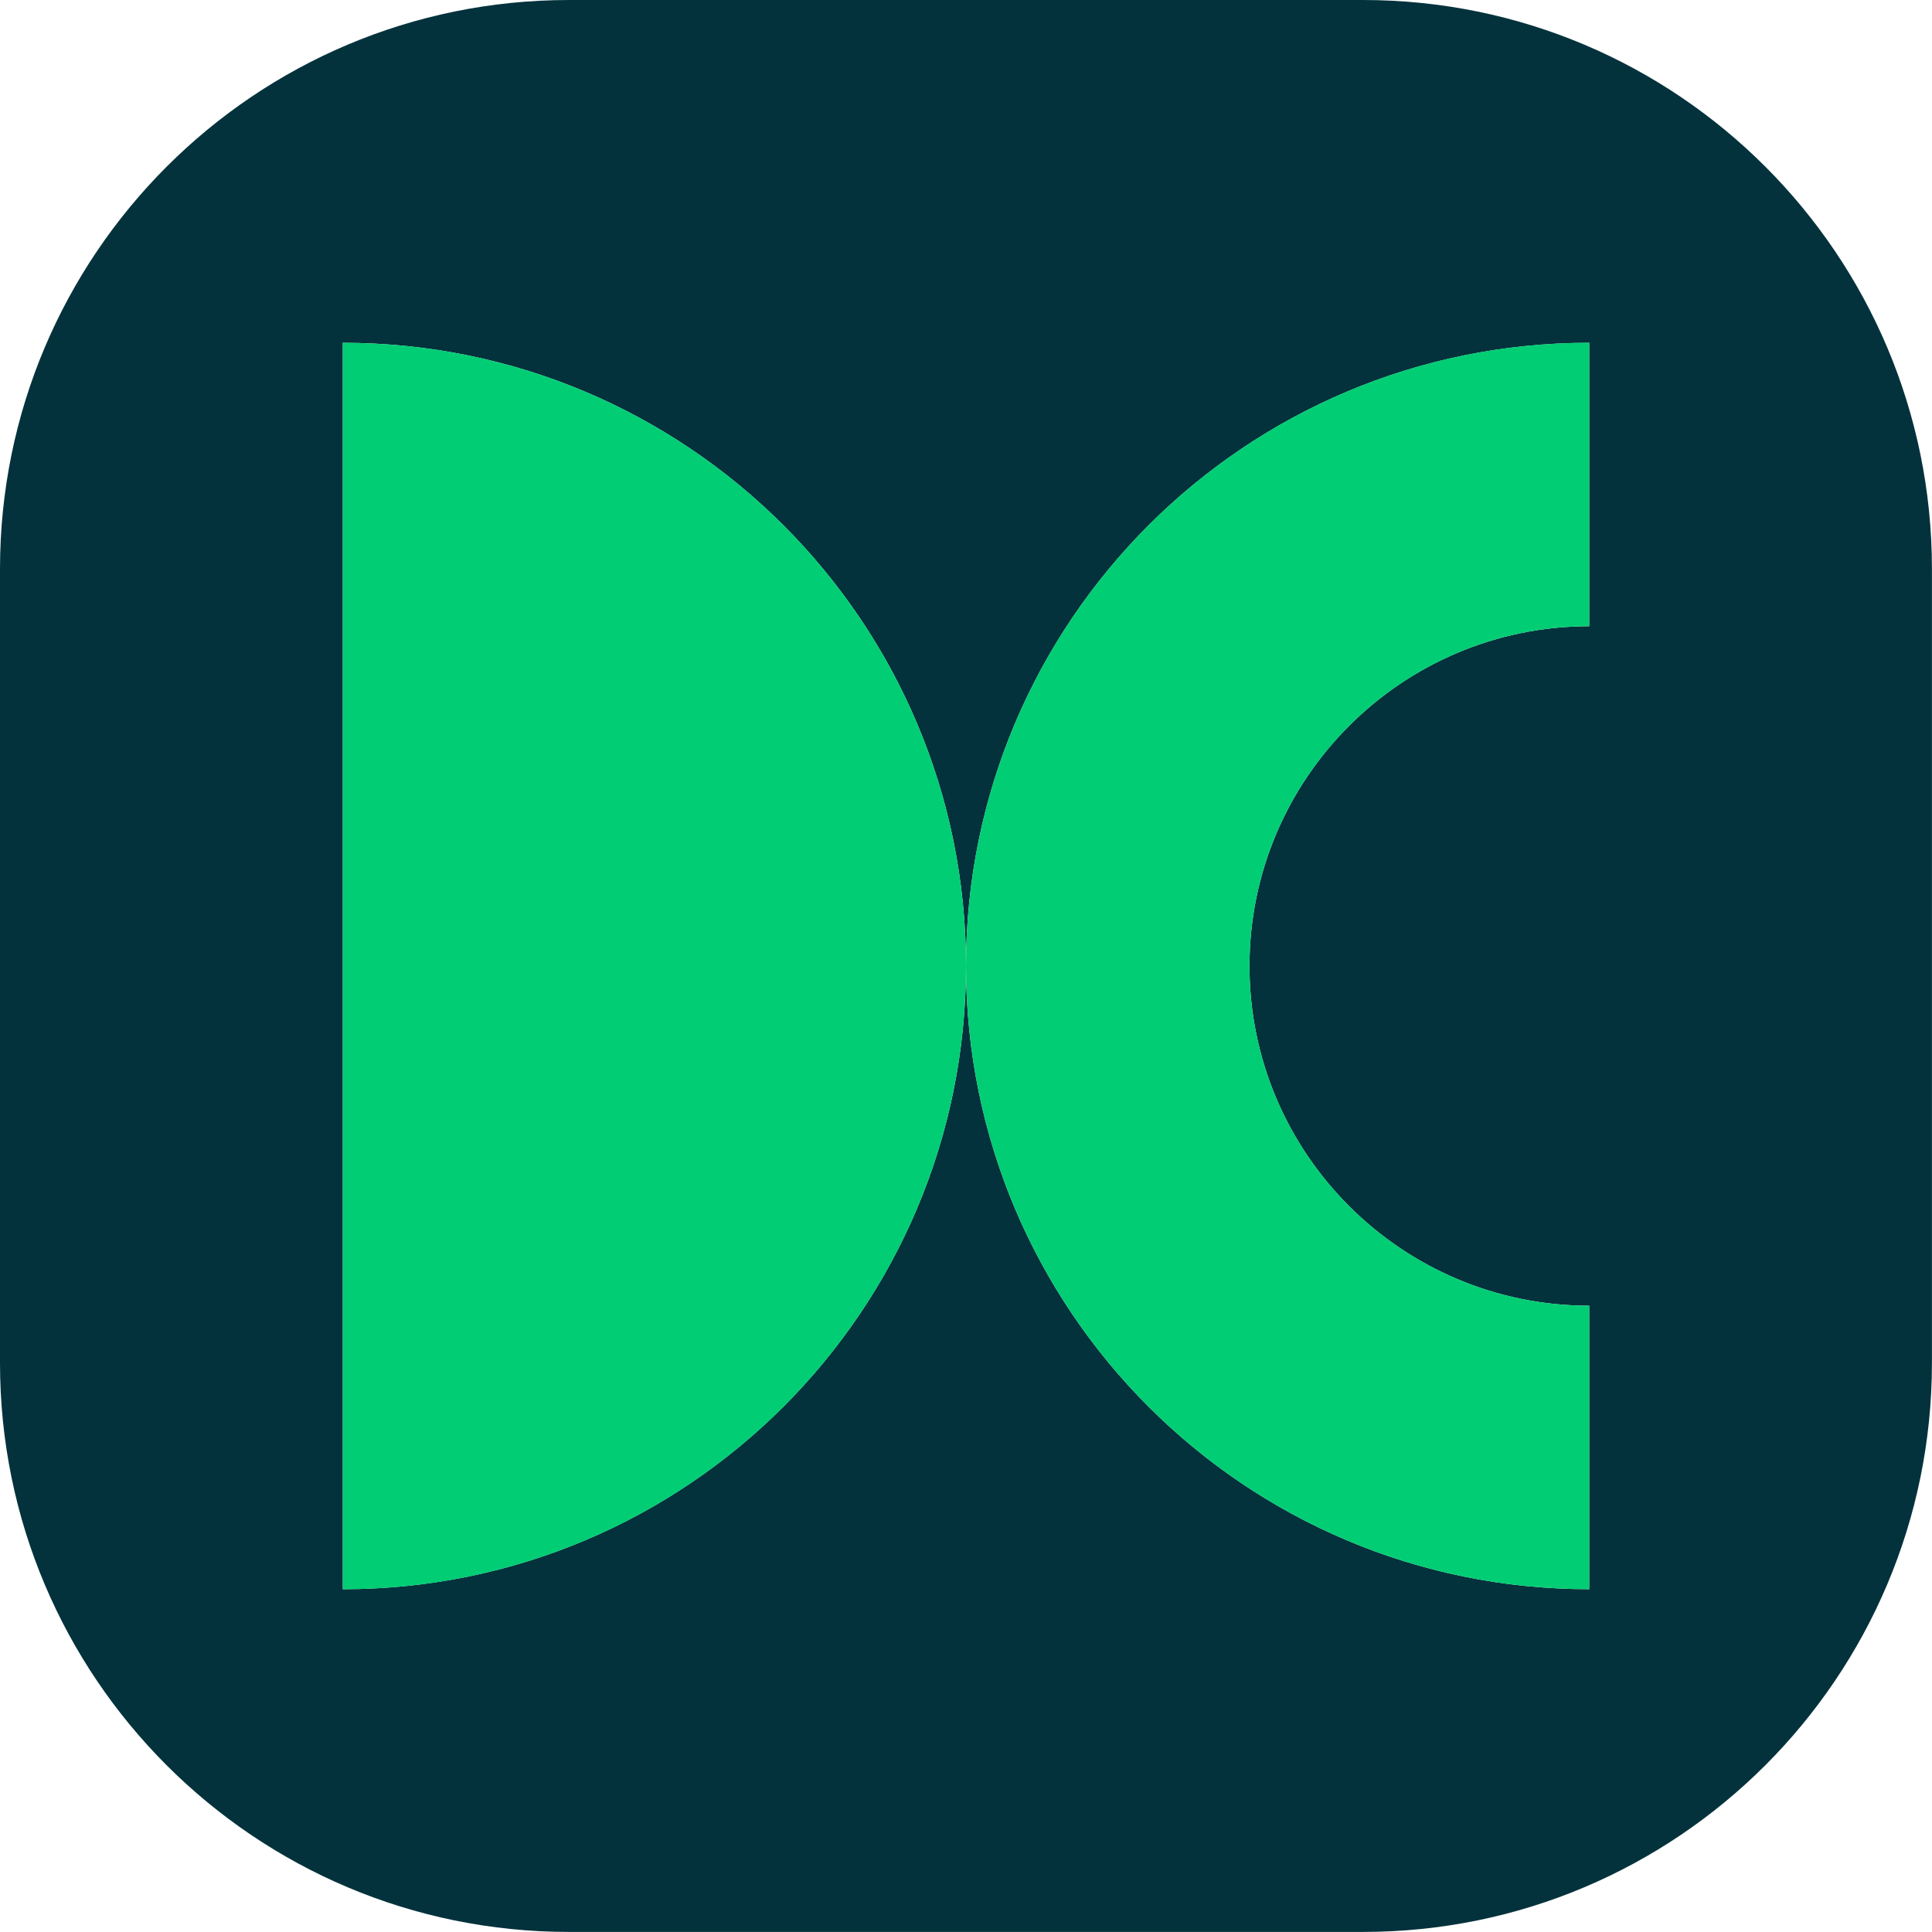 <?xml version="1.0" encoding="UTF-8"?>
<svg id="Layer_1" xmlns="http://www.w3.org/2000/svg" baseProfile="tiny" version="1.2" viewBox="0 0 300 300">
  <!-- Generator: Adobe Illustrator 29.5.1, SVG Export Plug-In . SVG Version: 2.1.0 Build 141)  -->
  <path d="M211.65,0h-123.29C39.56,0,0,39.56,0,88.35v123.29c0,48.8,39.56,88.35,88.35,88.35h123.29c48.8,0,88.35-39.56,88.35-88.35v-123.29C300,39.56,260.44,0,211.65,0ZM246.77,97.24c-29.09,0-52.75,23.67-52.75,52.76s23.66,52.75,52.75,52.75v44.02c-53.44,0-96.76-43.31-96.77-96.75-.01,53.43-43.33,96.75-96.77,96.75V53.23c53.44,0,96.76,43.31,96.77,96.75.01-53.44,43.33-96.75,96.77-96.75v44.02Z" fill="#03323c"/>
  <path d="M150,149.98c-.01-53.44-43.33-96.75-96.77-96.75v193.55c53.44,0,96.76-43.32,96.77-96.75,0,0,0-.01,0-.02s0-.01,0-.02Z" fill="#01cd74"/>
  <path d="M150,149.98s0,.01,0,.02,0,.01,0,.02c.01,53.44,43.33,96.75,96.77,96.75v-44.02c-29.09,0-52.75-23.67-52.75-52.75s23.66-52.76,52.75-52.76v-44.02c-53.44,0-96.76,43.31-96.77,96.75Z" fill="#01cd74"/>
</svg>
